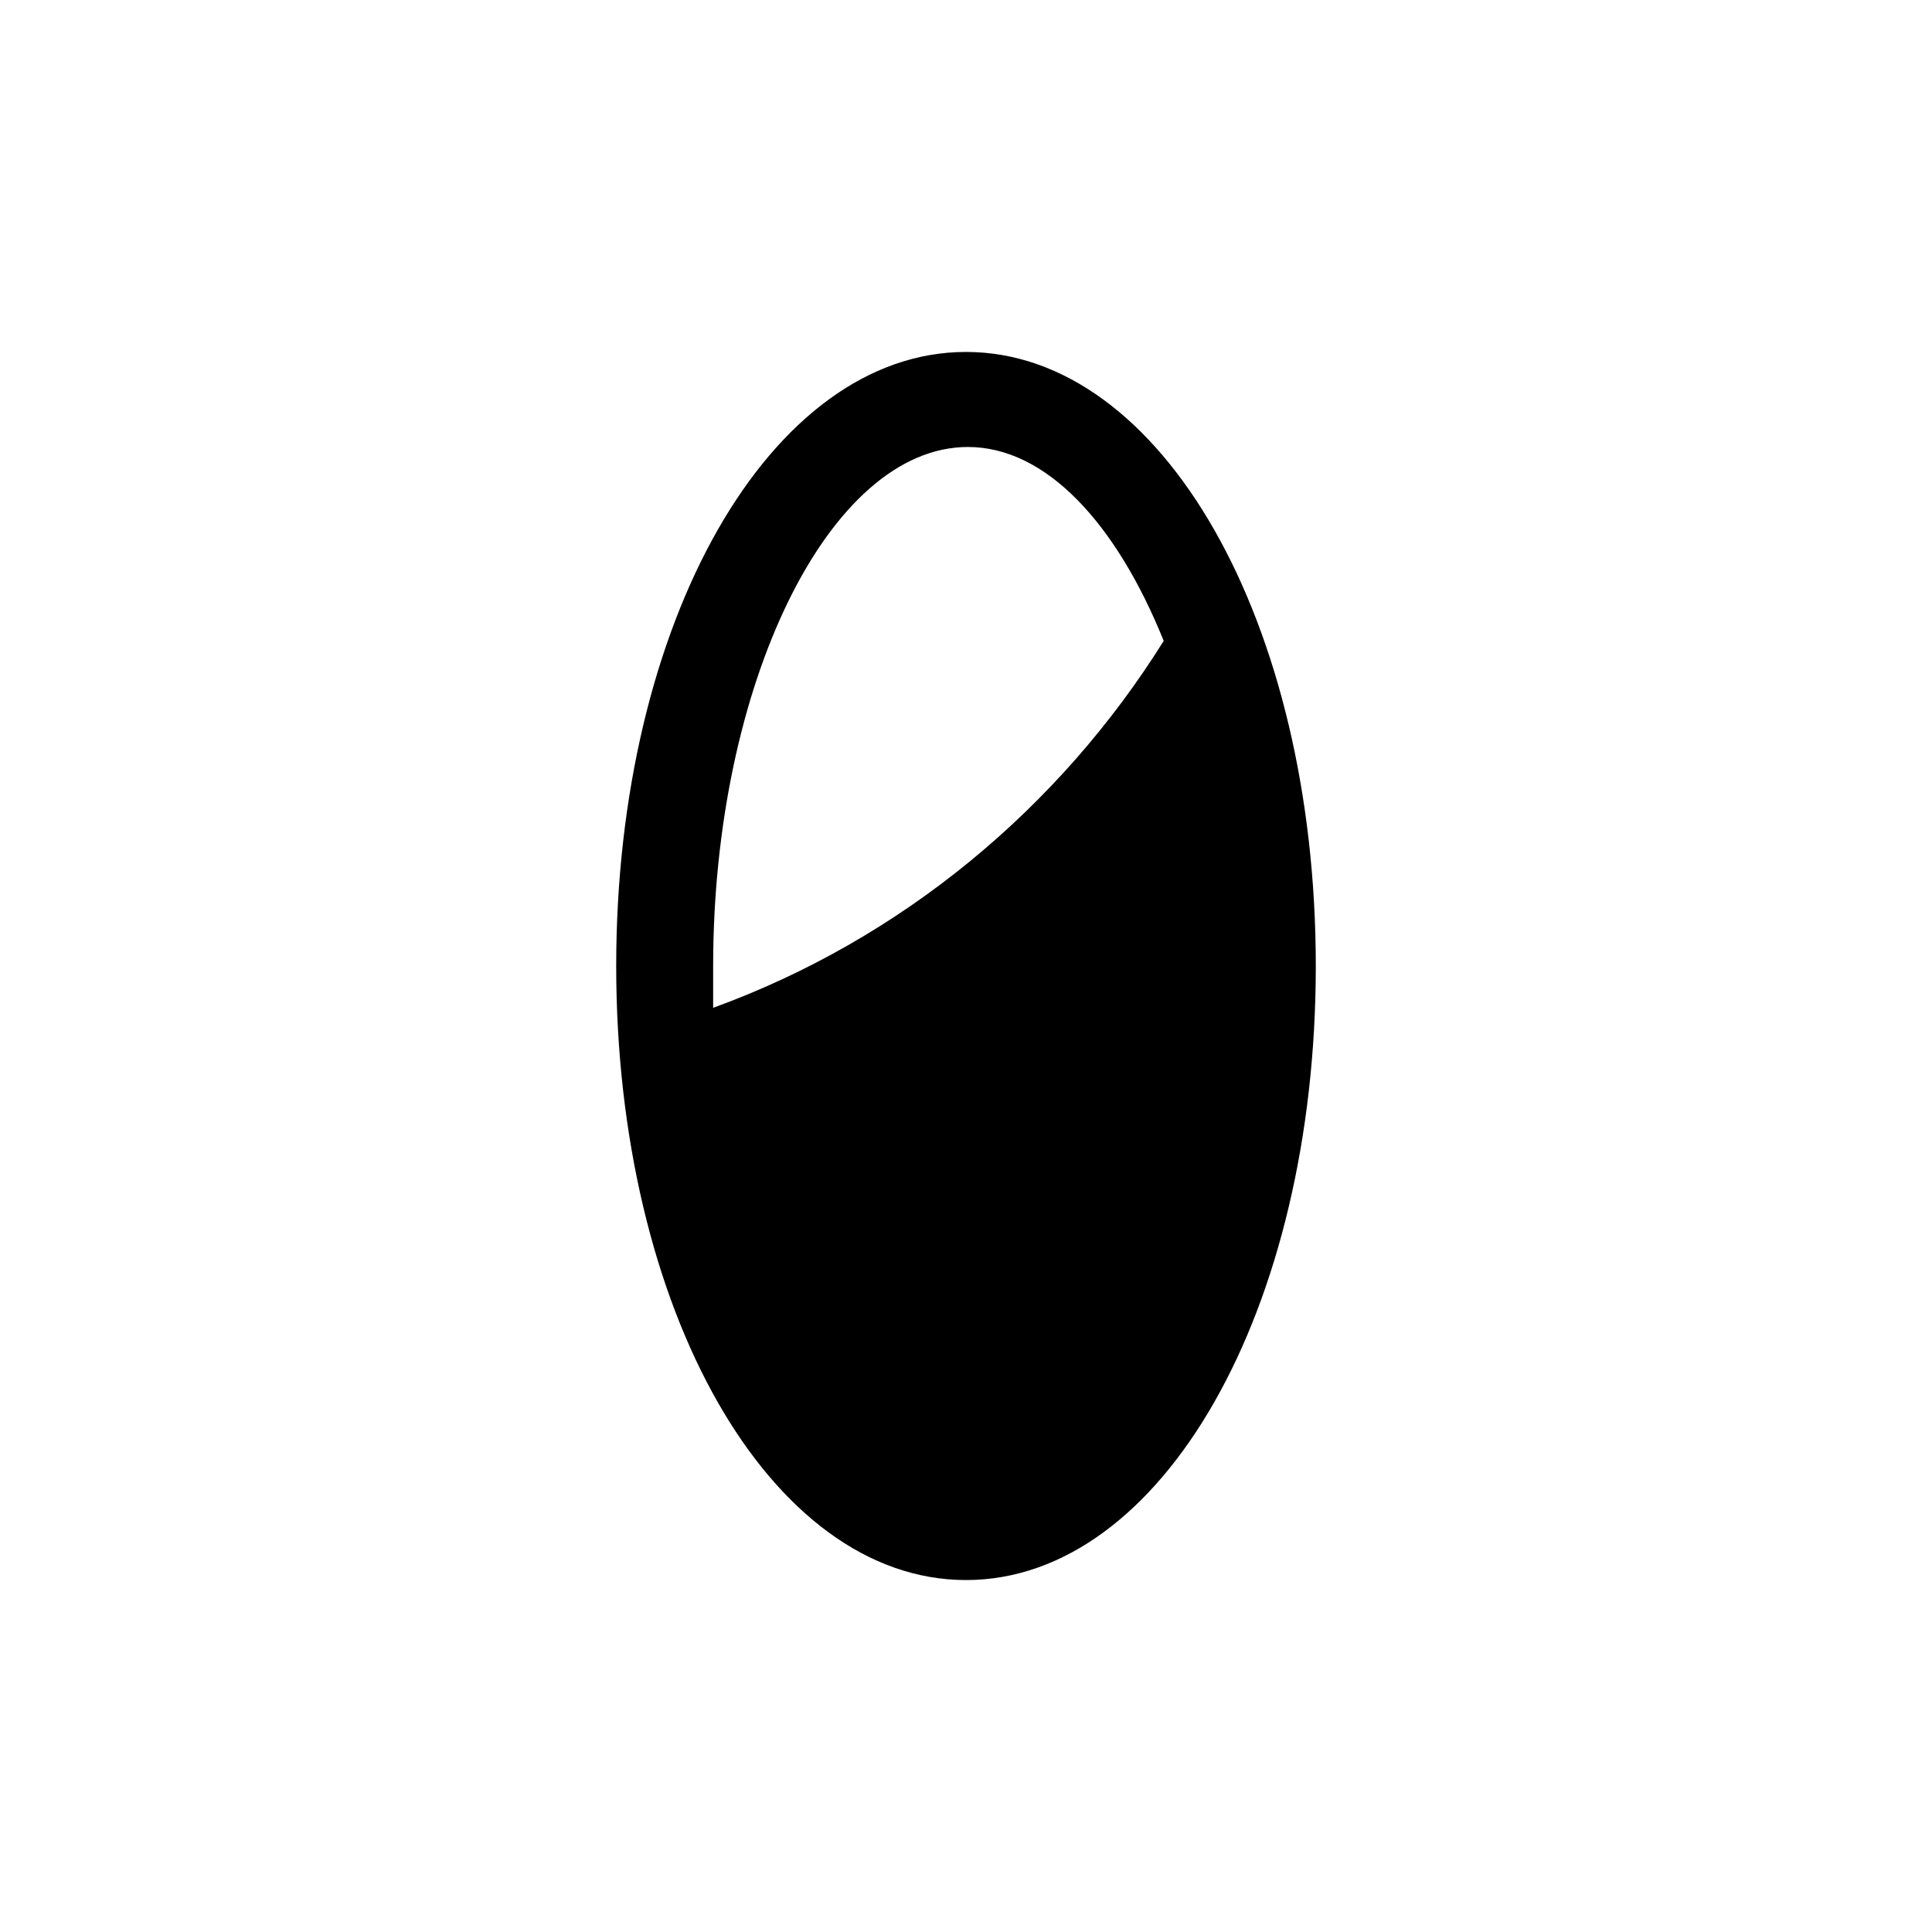 <?xml version="1.0" encoding="UTF-8"?>
<!-- Uploaded to: ICON Repo, www.iconrepo.com, Generator: ICON Repo Mixer Tools -->
<svg fill="#000000" width="800px" height="800px" version="1.1" viewBox="144 144 512 512" xmlns="http://www.w3.org/2000/svg">
 <path d="m400 237.27c-51.891 0-92.699 71.539-92.699 162.73-0.004 91.188 40.805 162.73 92.699 162.73 51.891 0 92.699-71.539 92.699-162.73s-40.809-162.73-92.699-162.73zm-67.008 173.81v-11.082c0-74.562 30.73-137.54 67.512-137.54 20.656 0 39.297 20.152 51.891 51.387-27.711 44.336-69.527 79.098-119.4 97.234z"/>
</svg>